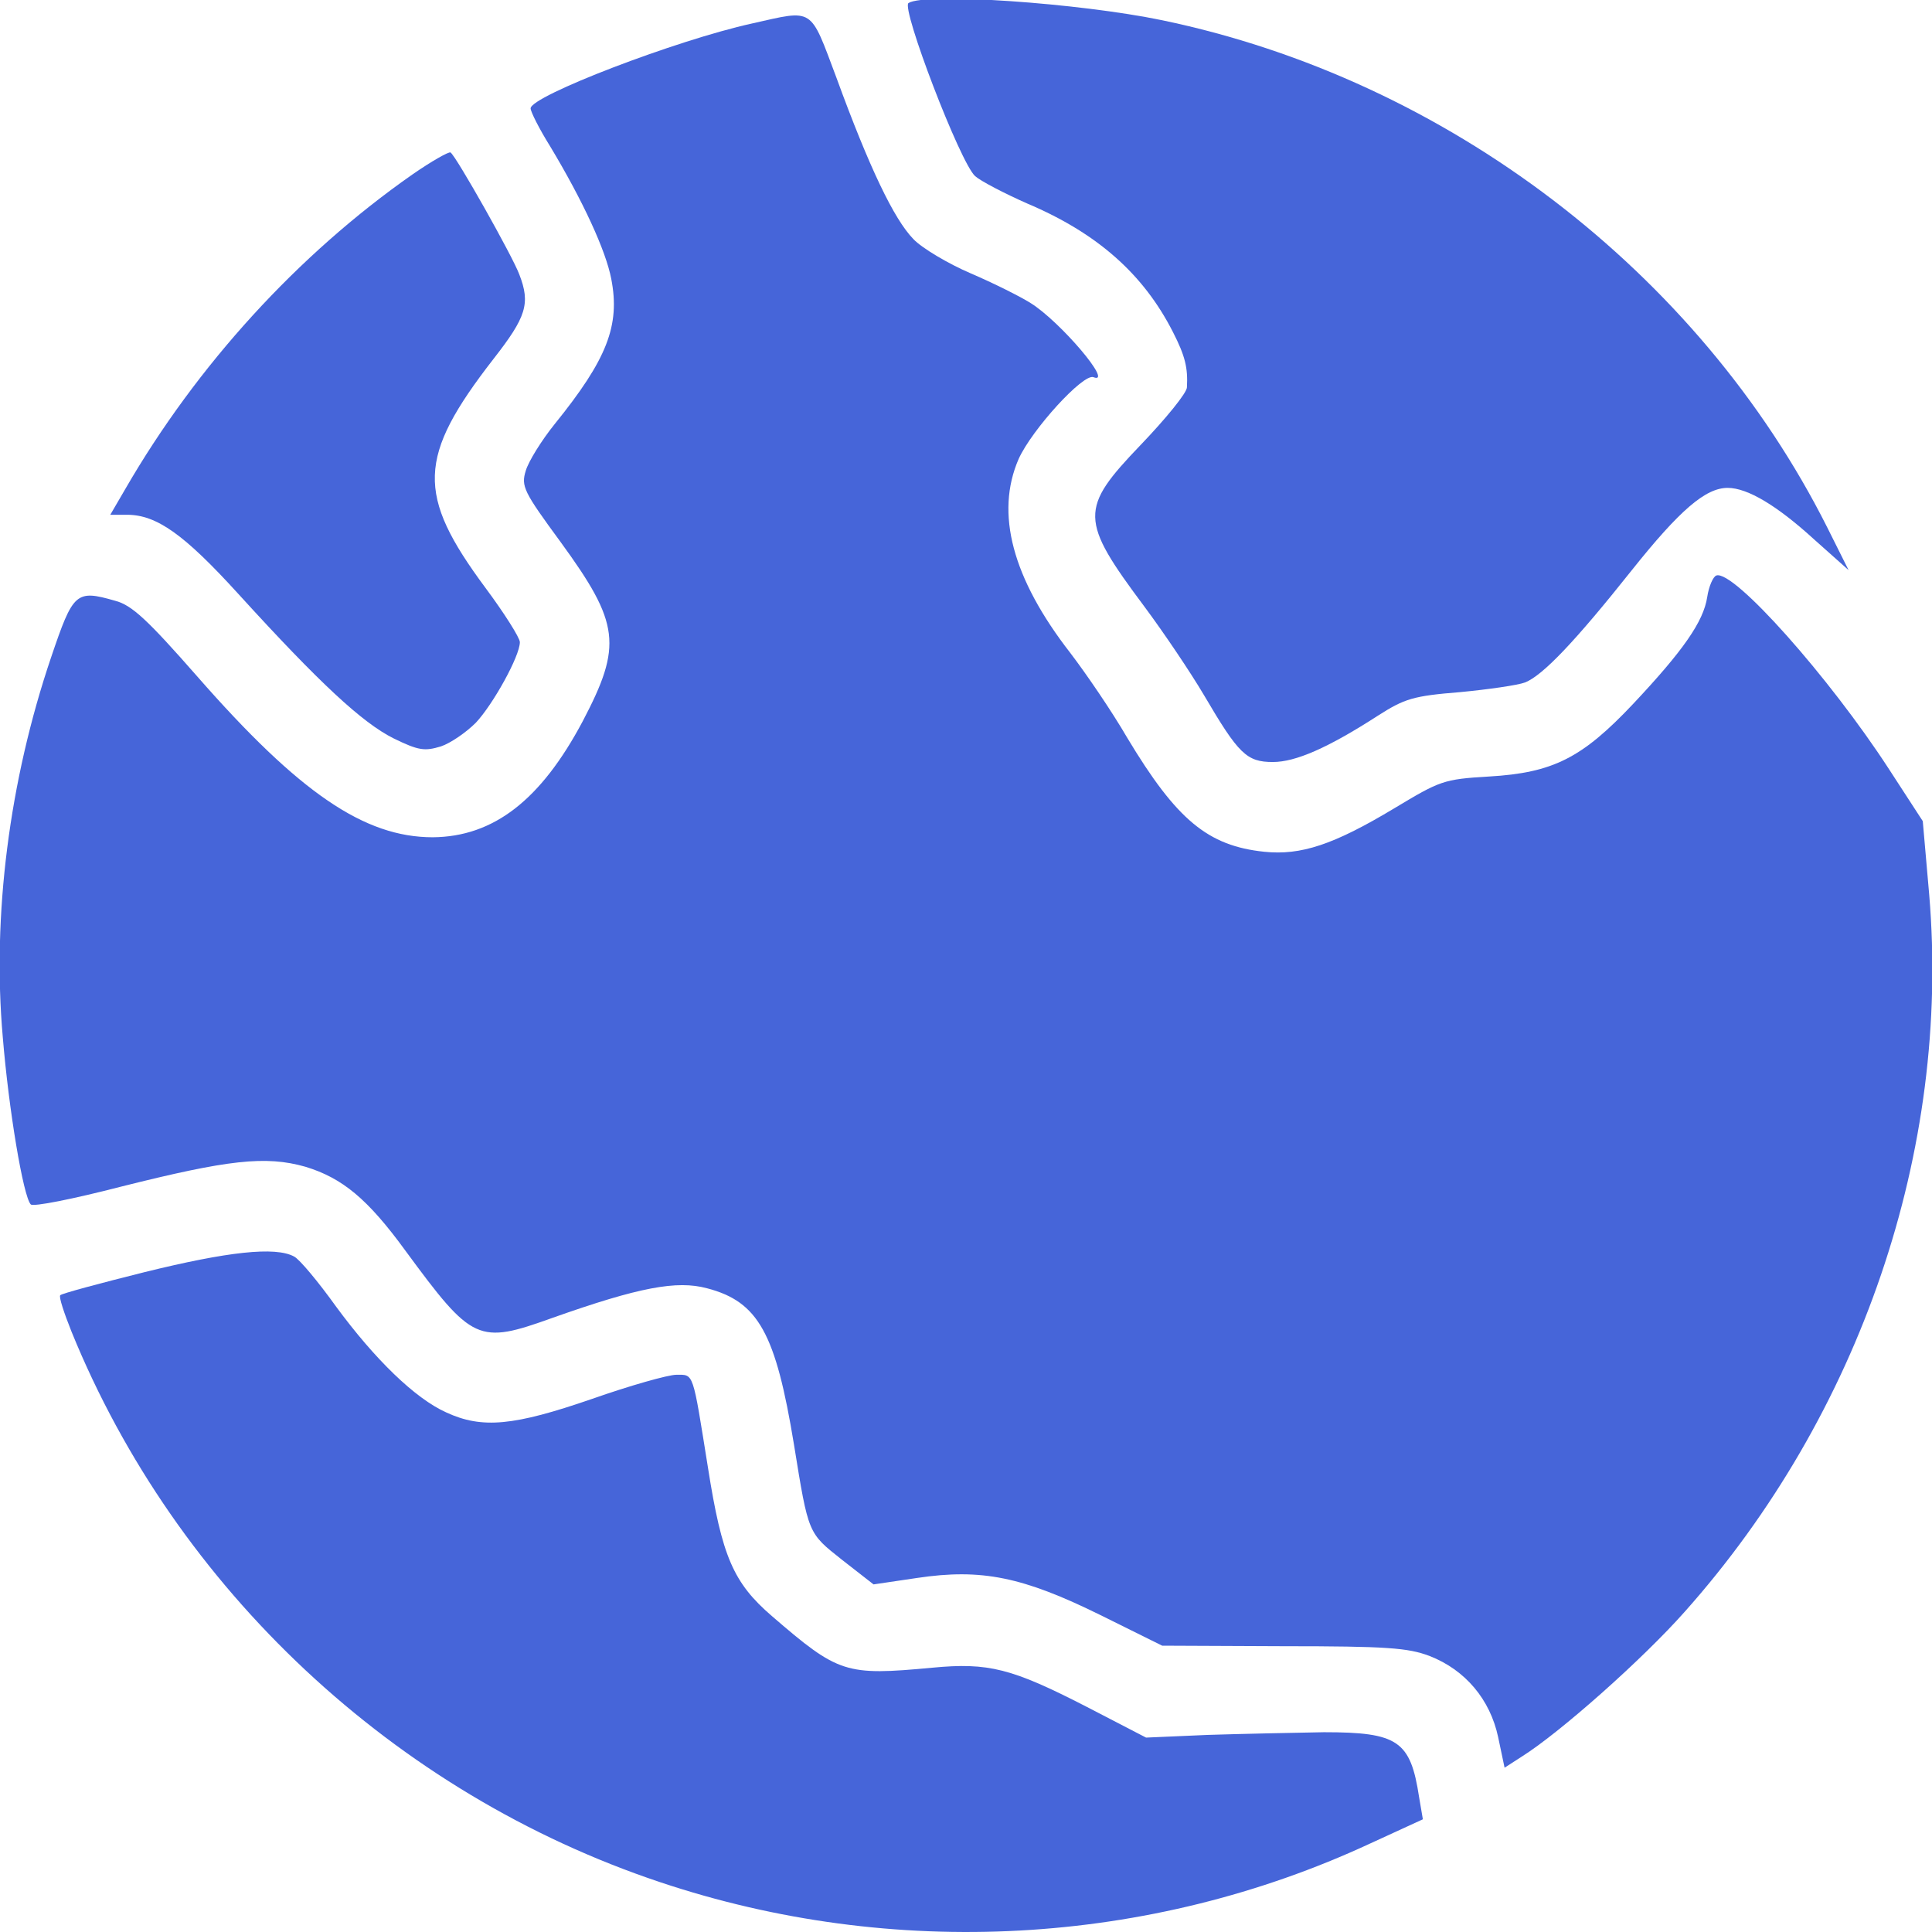 <svg width="120" height="120" viewBox="0 0 120 120" fill="none" xmlns="http://www.w3.org/2000/svg">
<g clip-path="url(#clip0_2087_2881)">
<path d="M56.428 0.189C55.96 0.49 59.633 10.105 60.568 10.94C60.901 11.24 62.37 12.008 63.806 12.642C68.146 14.479 71.017 17.016 72.853 20.622C73.621 22.124 73.788 22.858 73.722 24.06C73.722 24.394 72.419 25.997 70.85 27.633C67.044 31.605 67.044 32.273 71.084 37.682C72.252 39.251 73.922 41.721 74.79 43.19C76.927 46.829 77.427 47.33 79.063 47.33C80.465 47.33 82.469 46.462 85.573 44.459C87.243 43.391 87.777 43.224 90.681 42.99C92.451 42.823 94.287 42.556 94.721 42.389C95.823 41.955 97.826 39.852 101.331 35.445C104.336 31.672 105.939 30.303 107.308 30.303C108.543 30.303 110.379 31.405 112.683 33.508L114.819 35.411L113.484 32.74C105.505 16.882 89.847 4.93 72.186 1.258C67.044 0.189 57.463 -0.478 56.428 0.189Z" fill="#4665D9"/>
<path d="M46.712 1.458C42.005 2.493 32.957 5.965 32.957 6.733C32.957 6.933 33.492 8.002 34.159 9.07C36.229 12.509 37.631 15.58 37.965 17.316C38.533 20.221 37.698 22.324 34.46 26.33C33.625 27.365 32.824 28.667 32.657 29.235C32.356 30.203 32.523 30.537 34.827 33.675C38.499 38.716 38.666 40.085 36.196 44.793C33.592 49.7 30.654 51.971 26.881 52.004C22.641 52.004 18.602 49.266 12.258 42.022C9.153 38.483 8.185 37.581 7.15 37.314C4.713 36.613 4.546 36.78 3.177 40.82C0.573 48.498 -0.495 56.878 0.173 64.423C0.54 68.897 1.441 74.306 1.909 74.806C2.042 74.973 4.546 74.472 7.517 73.705C14.161 72.035 16.498 71.768 18.969 72.469C21.272 73.171 22.841 74.472 25.178 77.678C29.352 83.353 29.686 83.52 34.326 81.851C39.701 79.948 42.038 79.514 43.908 80.015C47.113 80.849 48.181 82.819 49.316 89.73C50.218 95.305 50.184 95.205 52.288 96.874L54.258 98.41L56.962 98.01C60.968 97.409 63.539 97.943 68.346 100.313L72.186 102.216L79.698 102.249C86.141 102.249 87.443 102.35 88.778 102.85C91.015 103.718 92.551 105.555 93.052 107.892L93.452 109.795L94.487 109.127C96.891 107.625 102.066 103.017 104.637 100.113C115.554 87.86 121.163 71.434 119.827 55.576L119.427 51.002L117.323 47.764C113.617 42.055 107.675 35.378 106.606 35.745C106.406 35.812 106.139 36.413 106.039 37.081C105.805 38.616 104.536 40.419 101.465 43.691C98.26 47.096 96.457 47.998 92.484 48.231C89.646 48.398 89.446 48.498 86.608 50.201C82.836 52.471 80.799 53.139 78.529 52.905C75.023 52.538 73.087 50.936 70.016 45.828C69.047 44.158 67.445 41.821 66.477 40.553C62.871 35.912 61.803 31.872 63.272 28.5C64.106 26.664 67.278 23.192 67.912 23.426C69.214 23.927 65.842 19.954 64.006 18.819C63.372 18.418 61.703 17.583 60.3 16.982C58.898 16.381 57.262 15.413 56.728 14.846C55.526 13.61 53.99 10.405 51.954 4.83C50.285 0.39 50.585 0.59 46.712 1.458Z" fill="#4665D9"/>
<path d="M25.612 10.839C18.501 15.814 12.225 22.691 7.784 30.37L6.85 31.973H7.885C9.721 31.973 11.424 33.174 14.795 36.88C19.87 42.456 22.508 44.893 24.444 45.861C26.013 46.629 26.38 46.662 27.382 46.362C27.983 46.161 28.951 45.494 29.552 44.893C30.62 43.758 32.29 40.753 32.29 39.885C32.29 39.618 31.321 38.082 30.153 36.513C25.846 30.704 25.913 28.4 30.654 22.291C32.69 19.686 32.957 18.852 32.256 17.049C31.855 15.947 28.317 9.671 27.983 9.47C27.883 9.404 26.814 10.005 25.612 10.839Z" fill="#4665D9"/>
<path d="M8.986 79.013C6.182 79.714 3.811 80.349 3.744 80.449C3.644 80.549 3.978 81.55 4.445 82.719C10.956 98.711 24.51 111.397 41.003 116.906C55.459 121.747 71.384 120.879 85.106 114.502L88.377 113L88.144 111.631C87.609 108.125 86.841 107.591 82.234 107.591C80.365 107.625 77.126 107.691 75.023 107.758L71.184 107.925L67.511 106.022C62.837 103.618 61.402 103.251 57.896 103.585C52.521 104.086 52.087 103.952 47.947 100.38C45.543 98.31 44.842 96.674 43.974 91.165C43.006 85.123 43.106 85.39 42.005 85.39C41.504 85.39 39.133 86.058 36.763 86.892C31.922 88.561 29.952 88.762 27.715 87.727C25.779 86.859 23.275 84.422 20.871 81.15C19.77 79.614 18.601 78.212 18.267 78.045C17.099 77.41 14.127 77.744 8.986 79.013Z" fill="#4665D9"/>
</g>
<defs>
<clipPath id="clip0_2087_2881">
<rect width="120" height="120" fill="white"/>
</clipPath>
</defs>
</svg>
